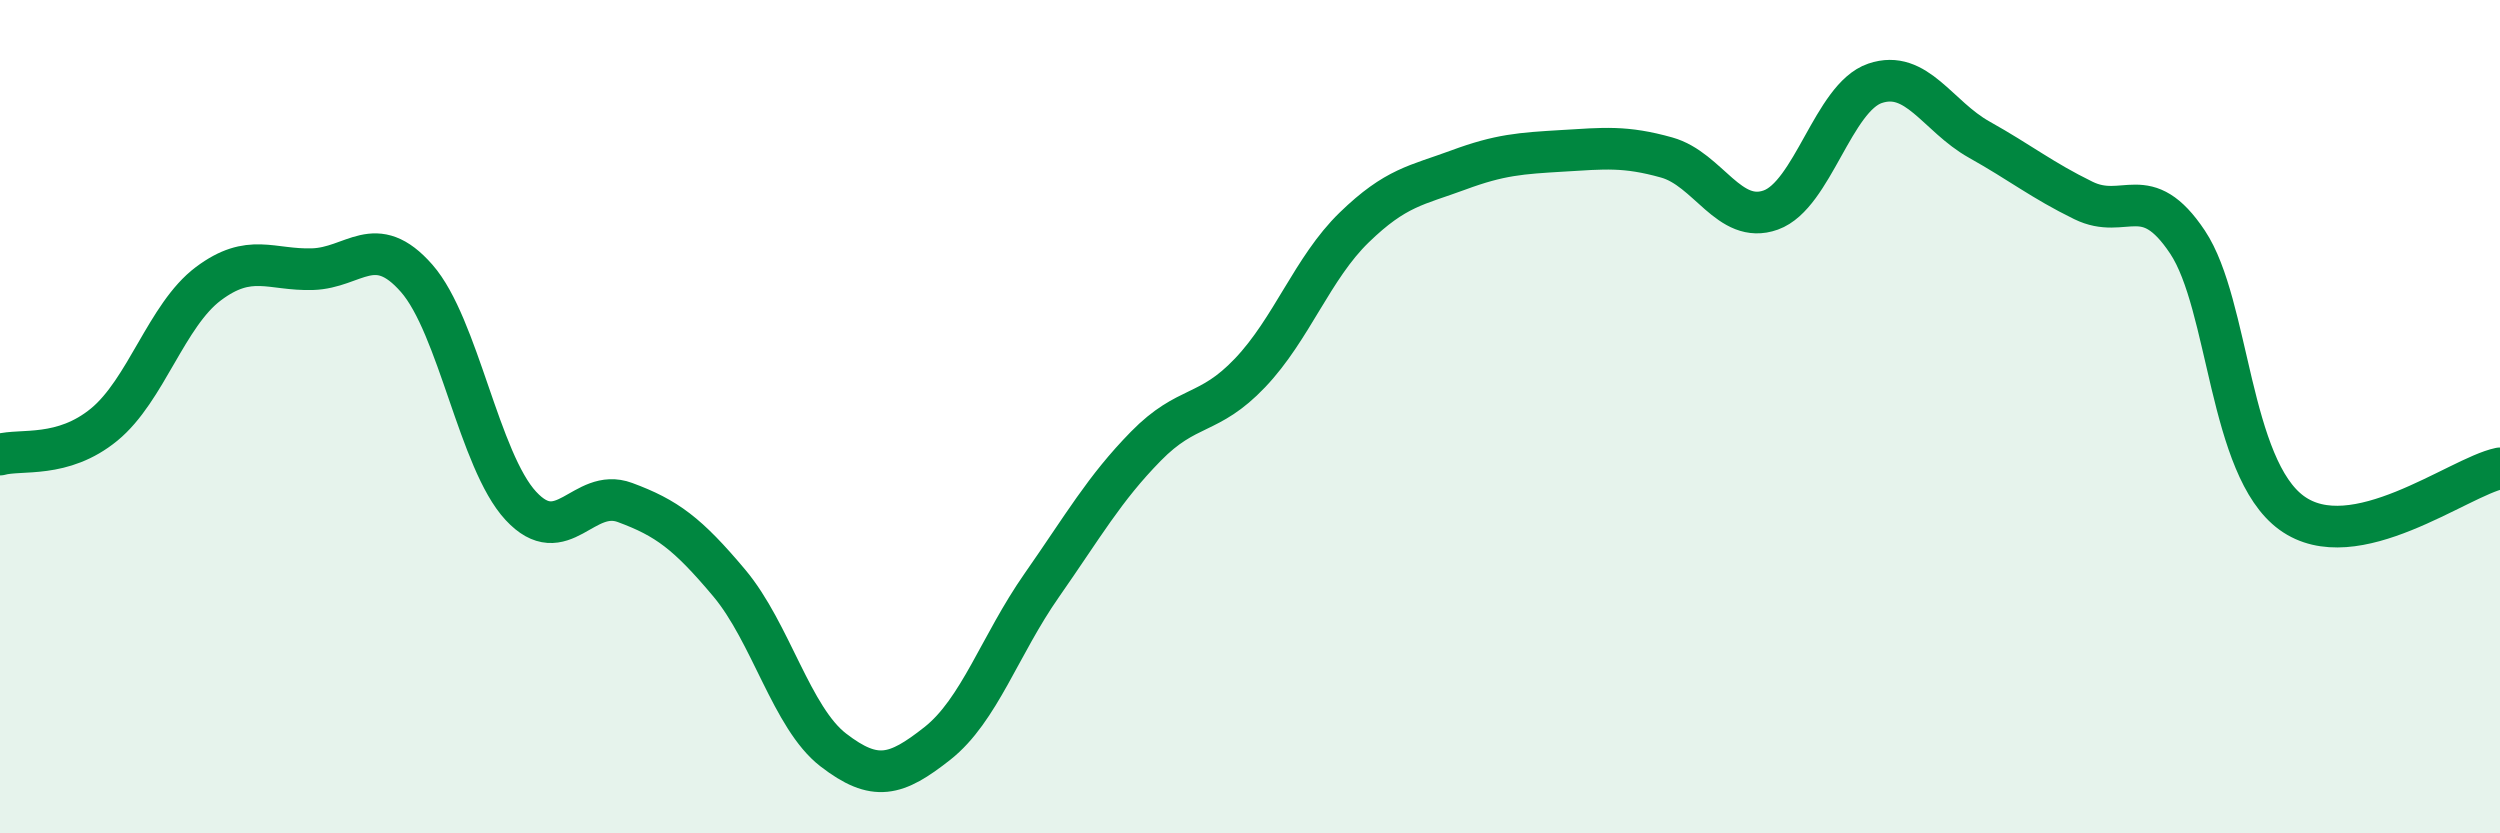 
    <svg width="60" height="20" viewBox="0 0 60 20" xmlns="http://www.w3.org/2000/svg">
      <path
        d="M 0,10.91 C 0.5,10.77 1.5,11.01 2.5,10.19 C 3.5,9.37 4,7.56 5,6.81 C 6,6.06 6.5,6.49 7.5,6.46 C 8.5,6.43 9,5.54 10,6.68 C 11,7.82 11.5,11.06 12.5,12.14 C 13.5,13.22 14,11.69 15,12.06 C 16,12.43 16.5,12.8 17.5,13.99 C 18.5,15.18 19,17.23 20,18 C 21,18.77 21.5,18.63 22.5,17.84 C 23.5,17.05 24,15.48 25,14.05 C 26,12.62 26.5,11.73 27.5,10.71 C 28.5,9.69 29,10 30,8.95 C 31,7.9 31.5,6.43 32.5,5.46 C 33.5,4.49 34,4.45 35,4.08 C 36,3.71 36.5,3.68 37.5,3.62 C 38.5,3.56 39,3.5 40,3.78 C 41,4.06 41.5,5.4 42.5,5.04 C 43.5,4.68 44,2.34 45,2 C 46,1.66 46.5,2.79 47.5,3.35 C 48.5,3.91 49,4.32 50,4.81 C 51,5.3 51.5,4.31 52.5,5.81 C 53.5,7.31 53.5,11.22 55,12.31 C 56.5,13.4 59,11.45 60,11.24L60 20L0 20Z"
        fill="#008740"
        opacity="0.1"
        stroke-linecap="round"
        stroke-linejoin="round"
      />
      <path
        d="M 0,10.91 C 0.5,10.77 1.5,11.01 2.5,10.19 C 3.5,9.37 4,7.56 5,6.81 C 6,6.06 6.5,6.49 7.5,6.46 C 8.5,6.43 9,5.54 10,6.68 C 11,7.82 11.5,11.06 12.5,12.14 C 13.5,13.22 14,11.69 15,12.06 C 16,12.43 16.5,12.8 17.5,13.99 C 18.5,15.18 19,17.23 20,18 C 21,18.77 21.5,18.63 22.5,17.84 C 23.5,17.05 24,15.48 25,14.05 C 26,12.62 26.5,11.73 27.5,10.71 C 28.5,9.69 29,10 30,8.95 C 31,7.9 31.5,6.43 32.5,5.46 C 33.5,4.49 34,4.45 35,4.08 C 36,3.71 36.5,3.68 37.5,3.62 C 38.5,3.56 39,3.5 40,3.78 C 41,4.06 41.5,5.4 42.5,5.04 C 43.5,4.68 44,2.34 45,2 C 46,1.66 46.5,2.79 47.5,3.35 C 48.5,3.91 49,4.32 50,4.81 C 51,5.3 51.5,4.31 52.5,5.81 C 53.5,7.31 53.5,11.22 55,12.31 C 56.5,13.4 59,11.45 60,11.24"
        stroke="#008740"
        stroke-width="1"
        fill="none"
        stroke-linecap="round"
        stroke-linejoin="round"
      />
    </svg>
  